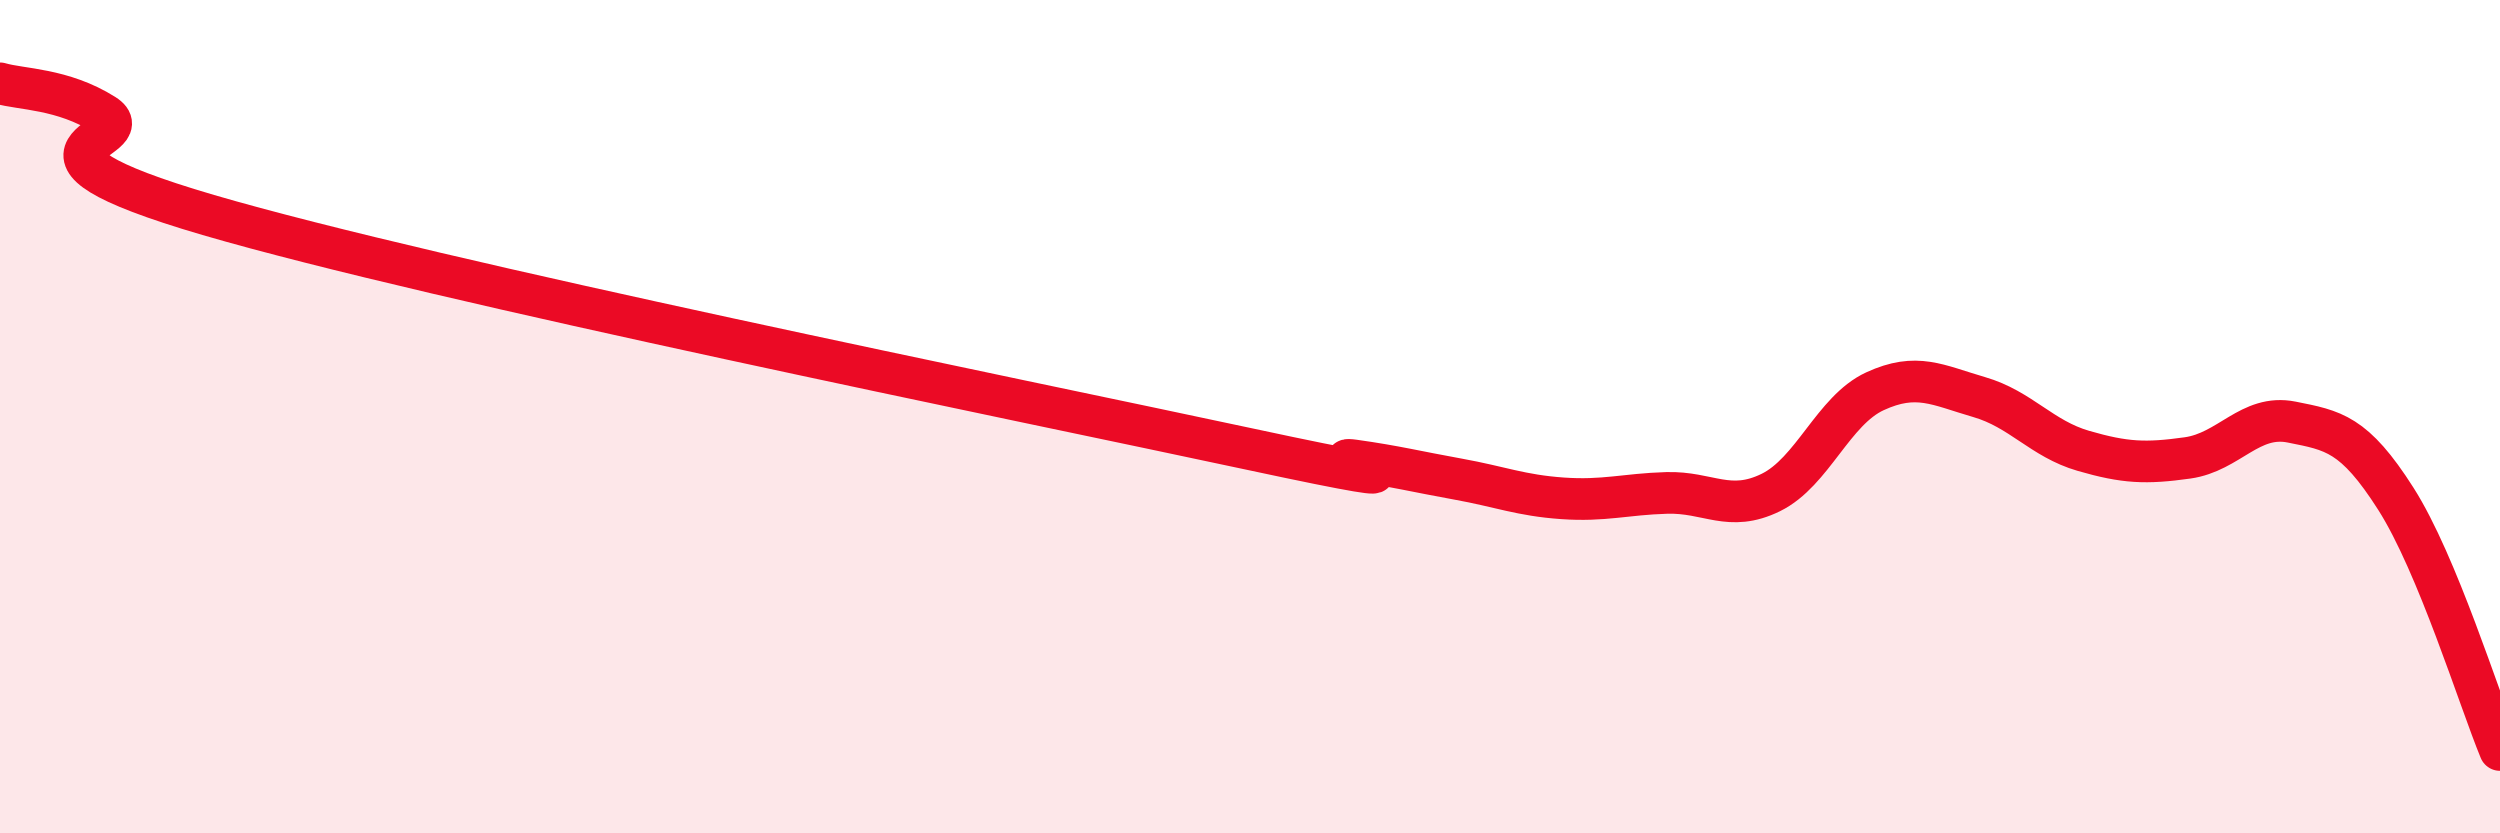 
    <svg width="60" height="20" viewBox="0 0 60 20" xmlns="http://www.w3.org/2000/svg">
      <path
        d="M 0,2 C 0.5,2.15 1.5,2.12 2.5,2.75 C 3.5,3.38 -0.5,3.55 5,5.16 C 10.5,6.77 24.5,9.6 30,10.78 C 35.5,11.96 31.5,10.91 32.5,11.05 C 33.5,11.19 34,11.32 35,11.5 C 36,11.68 36.5,11.89 37.5,11.96 C 38.5,12.03 39,11.86 40,11.83 C 41,11.8 41.5,12.31 42.5,11.82 C 43.5,11.33 44,9.85 45,9.39 C 46,8.93 46.5,9.24 47.5,9.53 C 48.5,9.82 49,10.53 50,10.82 C 51,11.11 51.5,11.13 52.5,10.99 C 53.5,10.85 54,9.93 55,10.13 C 56,10.33 56.5,10.4 57.5,11.97 C 58.5,13.54 59.5,16.79 60,18L60 20L0 20Z"
        fill="#EB0A25"
        opacity="0.1"
        stroke-linecap="round"
        stroke-linejoin="round"
      />
      <path
        d="M 0,2 C 0.5,2.15 1.5,2.12 2.5,2.75 C 3.5,3.38 -0.5,3.55 5,5.16 C 10.5,6.77 24.5,9.6 30,10.78 C 35.5,11.96 31.5,10.91 32.5,11.05 C 33.5,11.19 34,11.32 35,11.5 C 36,11.68 36.5,11.89 37.5,11.96 C 38.5,12.03 39,11.86 40,11.83 C 41,11.8 41.5,12.31 42.5,11.82 C 43.5,11.33 44,9.85 45,9.39 C 46,8.93 46.5,9.24 47.5,9.53 C 48.5,9.82 49,10.53 50,10.82 C 51,11.11 51.5,11.13 52.5,10.99 C 53.5,10.85 54,9.93 55,10.13 C 56,10.33 56.5,10.4 57.5,11.97 C 58.5,13.54 59.5,16.79 60,18"
        stroke="#EB0A25"
        stroke-width="1"
        fill="none"
        stroke-linecap="round"
        stroke-linejoin="round"
      />
    </svg>
  